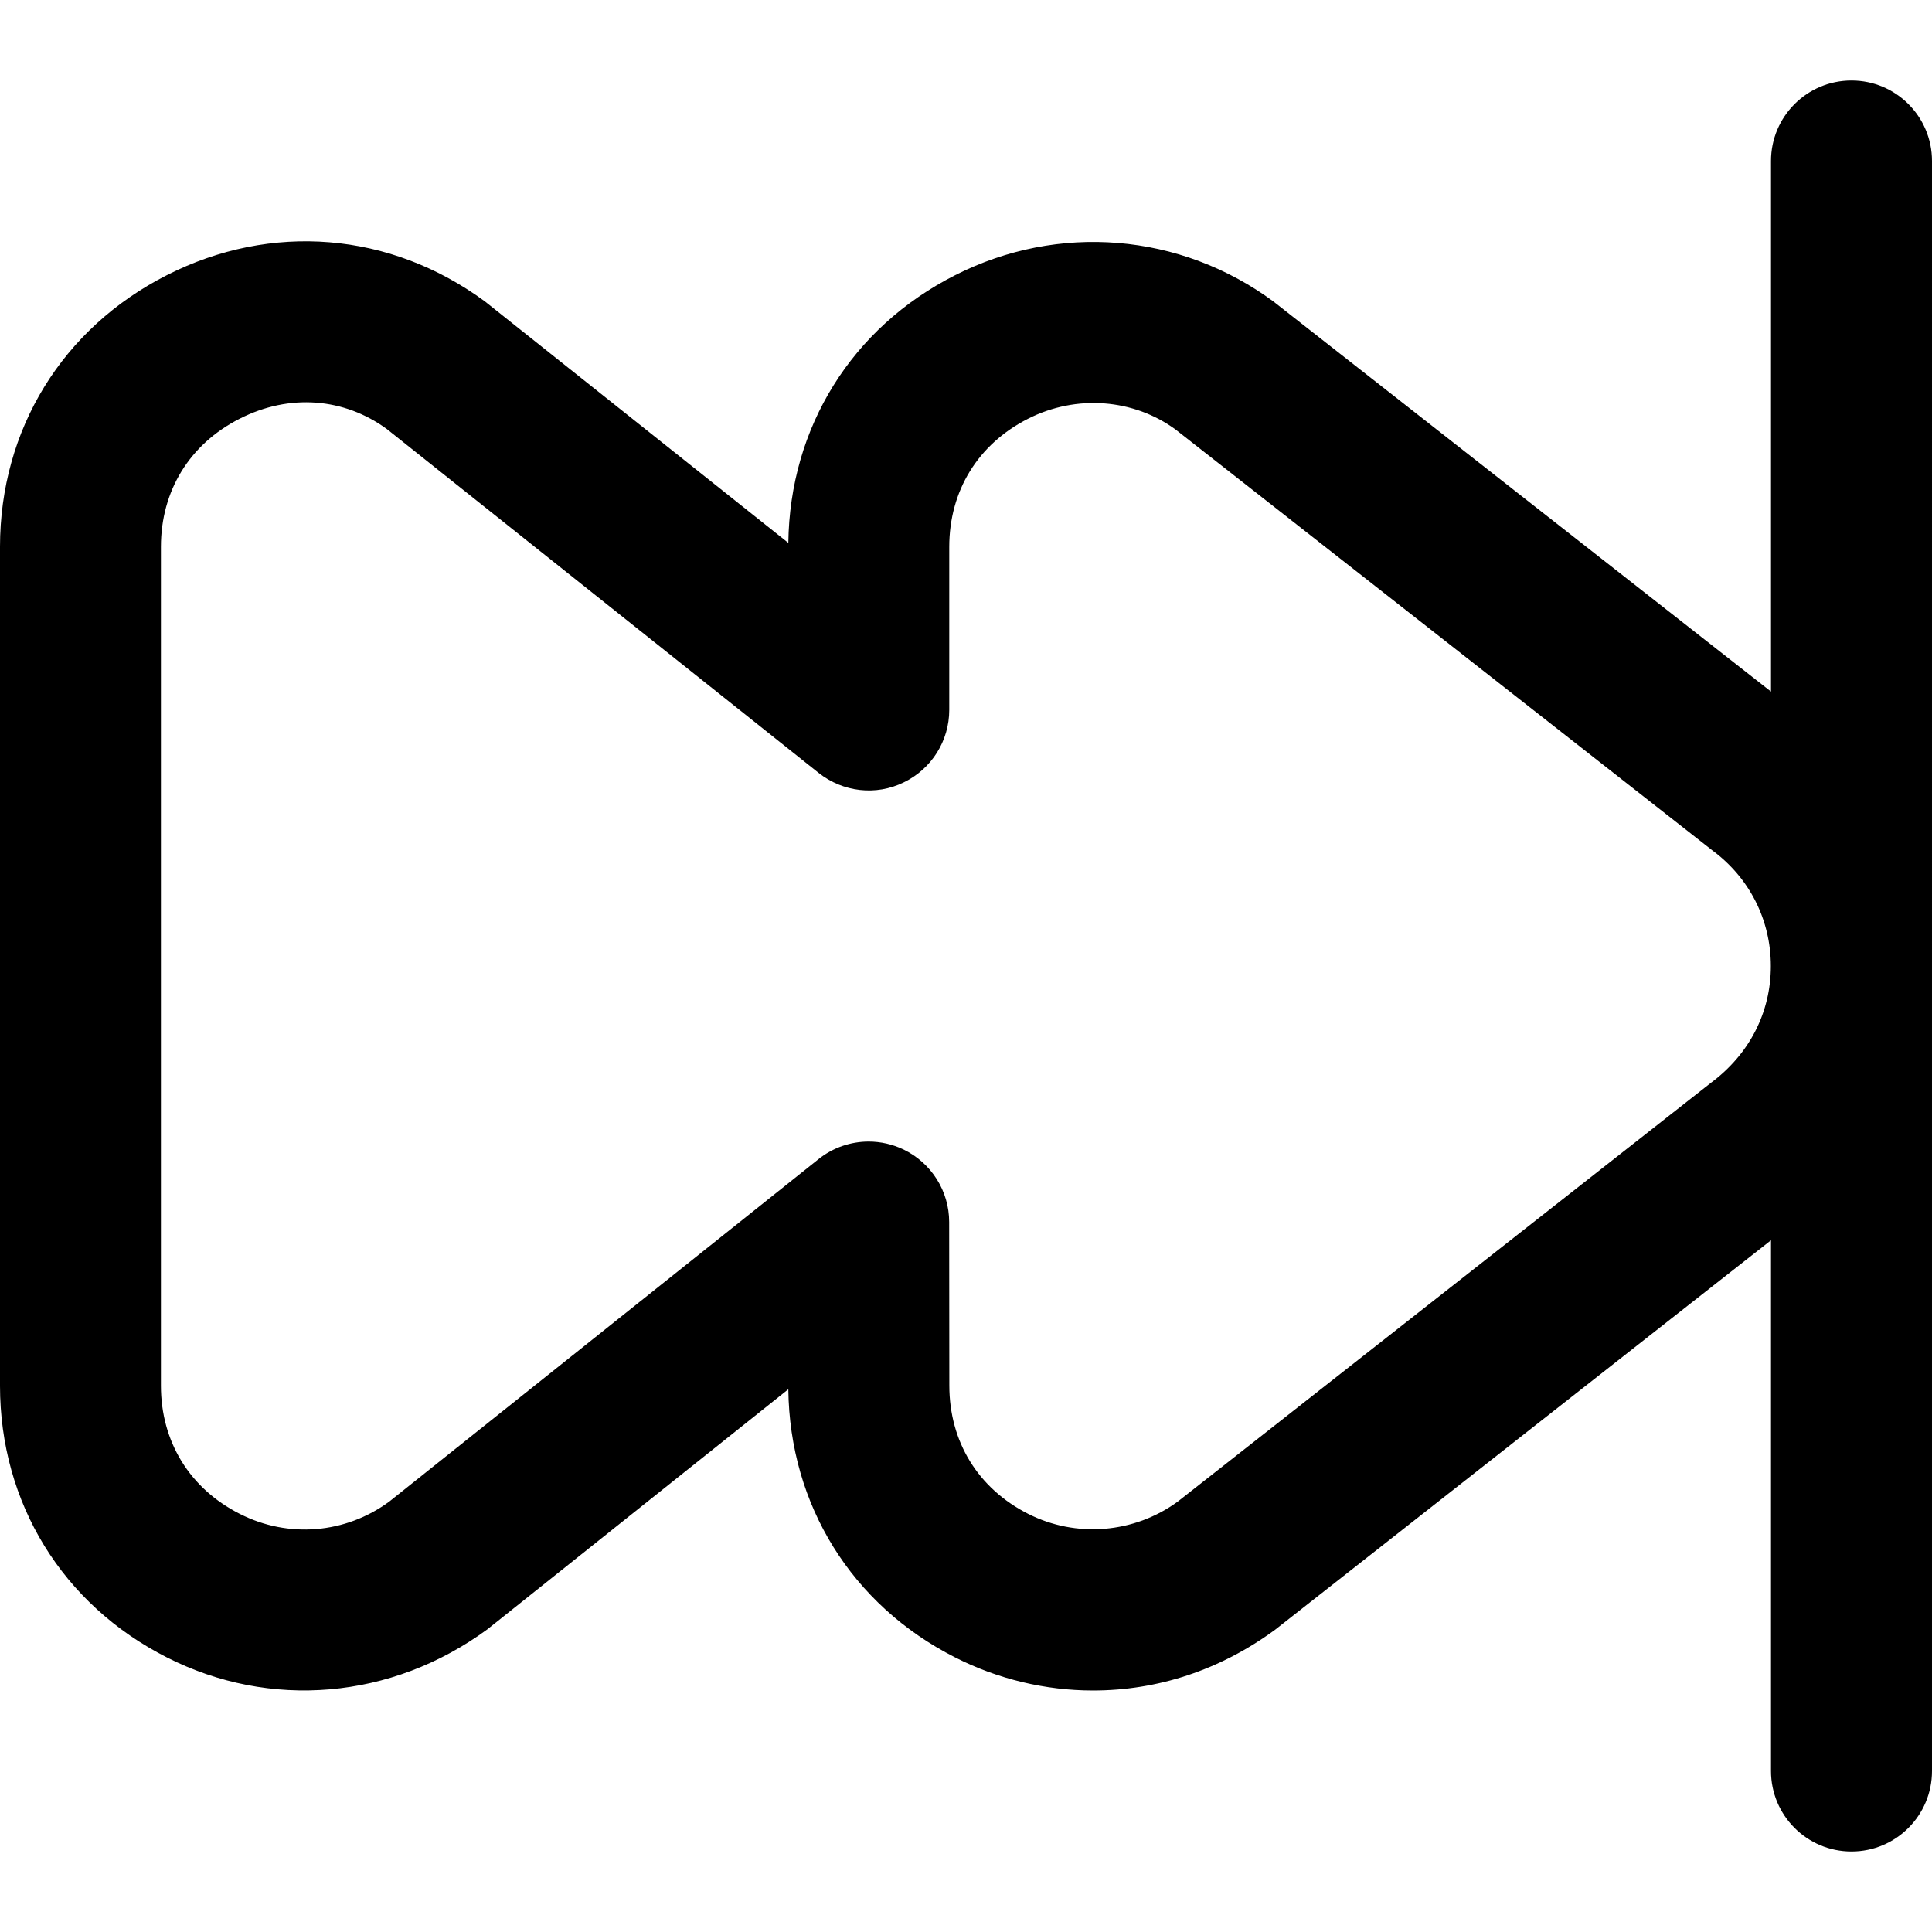<?xml version="1.0" encoding="UTF-8"?>
<svg xmlns="http://www.w3.org/2000/svg" id="Layer_1" data-name="Layer 1" viewBox="0 0 24 24">
  <path d="m23,1c-.552,0-1,.447-1,1v6.591l-6.184-4.848c-1.157-.851-2.671-.974-3.95-.325-1.284.65-2.056,1.892-2.073,3.326l-3.771-3.001c-1.175-.863-2.651-.984-3.949-.325-1.298.658-2.073,1.92-2.073,3.375v10.421c0,1.455.775,2.717,2.073,3.375,1.278.649,2.79.525,3.98-.348l3.74-2.983c.016,1.437.788,2.68,2.072,3.331.529.269,1.121.411,1.712.411.806,0,1.58-.254,2.263-.755l6.16-4.838v6.593c0,.553.448,1,1,1s1-.447,1-1V2c0-.553-.448-1-1-1Zm-1.755,12.458l-6.613,5.194c-.542.397-1.264.456-1.861.153-.621-.315-.978-.896-.978-1.593l-.002-2.032c0-.384-.221-.733-.566-.9-.138-.066-.286-.099-.434-.099-.222,0-.443.074-.624.219l-5.33,4.252c-.546.402-1.257.46-1.86.153-.621-.315-.978-.896-.978-1.592V6.793c0-.696.356-1.276.979-1.592.619-.315,1.298-.259,1.829.13l5.362,4.27c.301.239.713.287,1.057.118.346-.166.566-.517.566-.9v-2.025c0-.696.356-1.276.978-1.592.603-.306,1.315-.247,1.835.135l6.664,5.225c.463.341.729.865.729,1.439s-.266,1.099-.755,1.458Z"/>
</svg>
